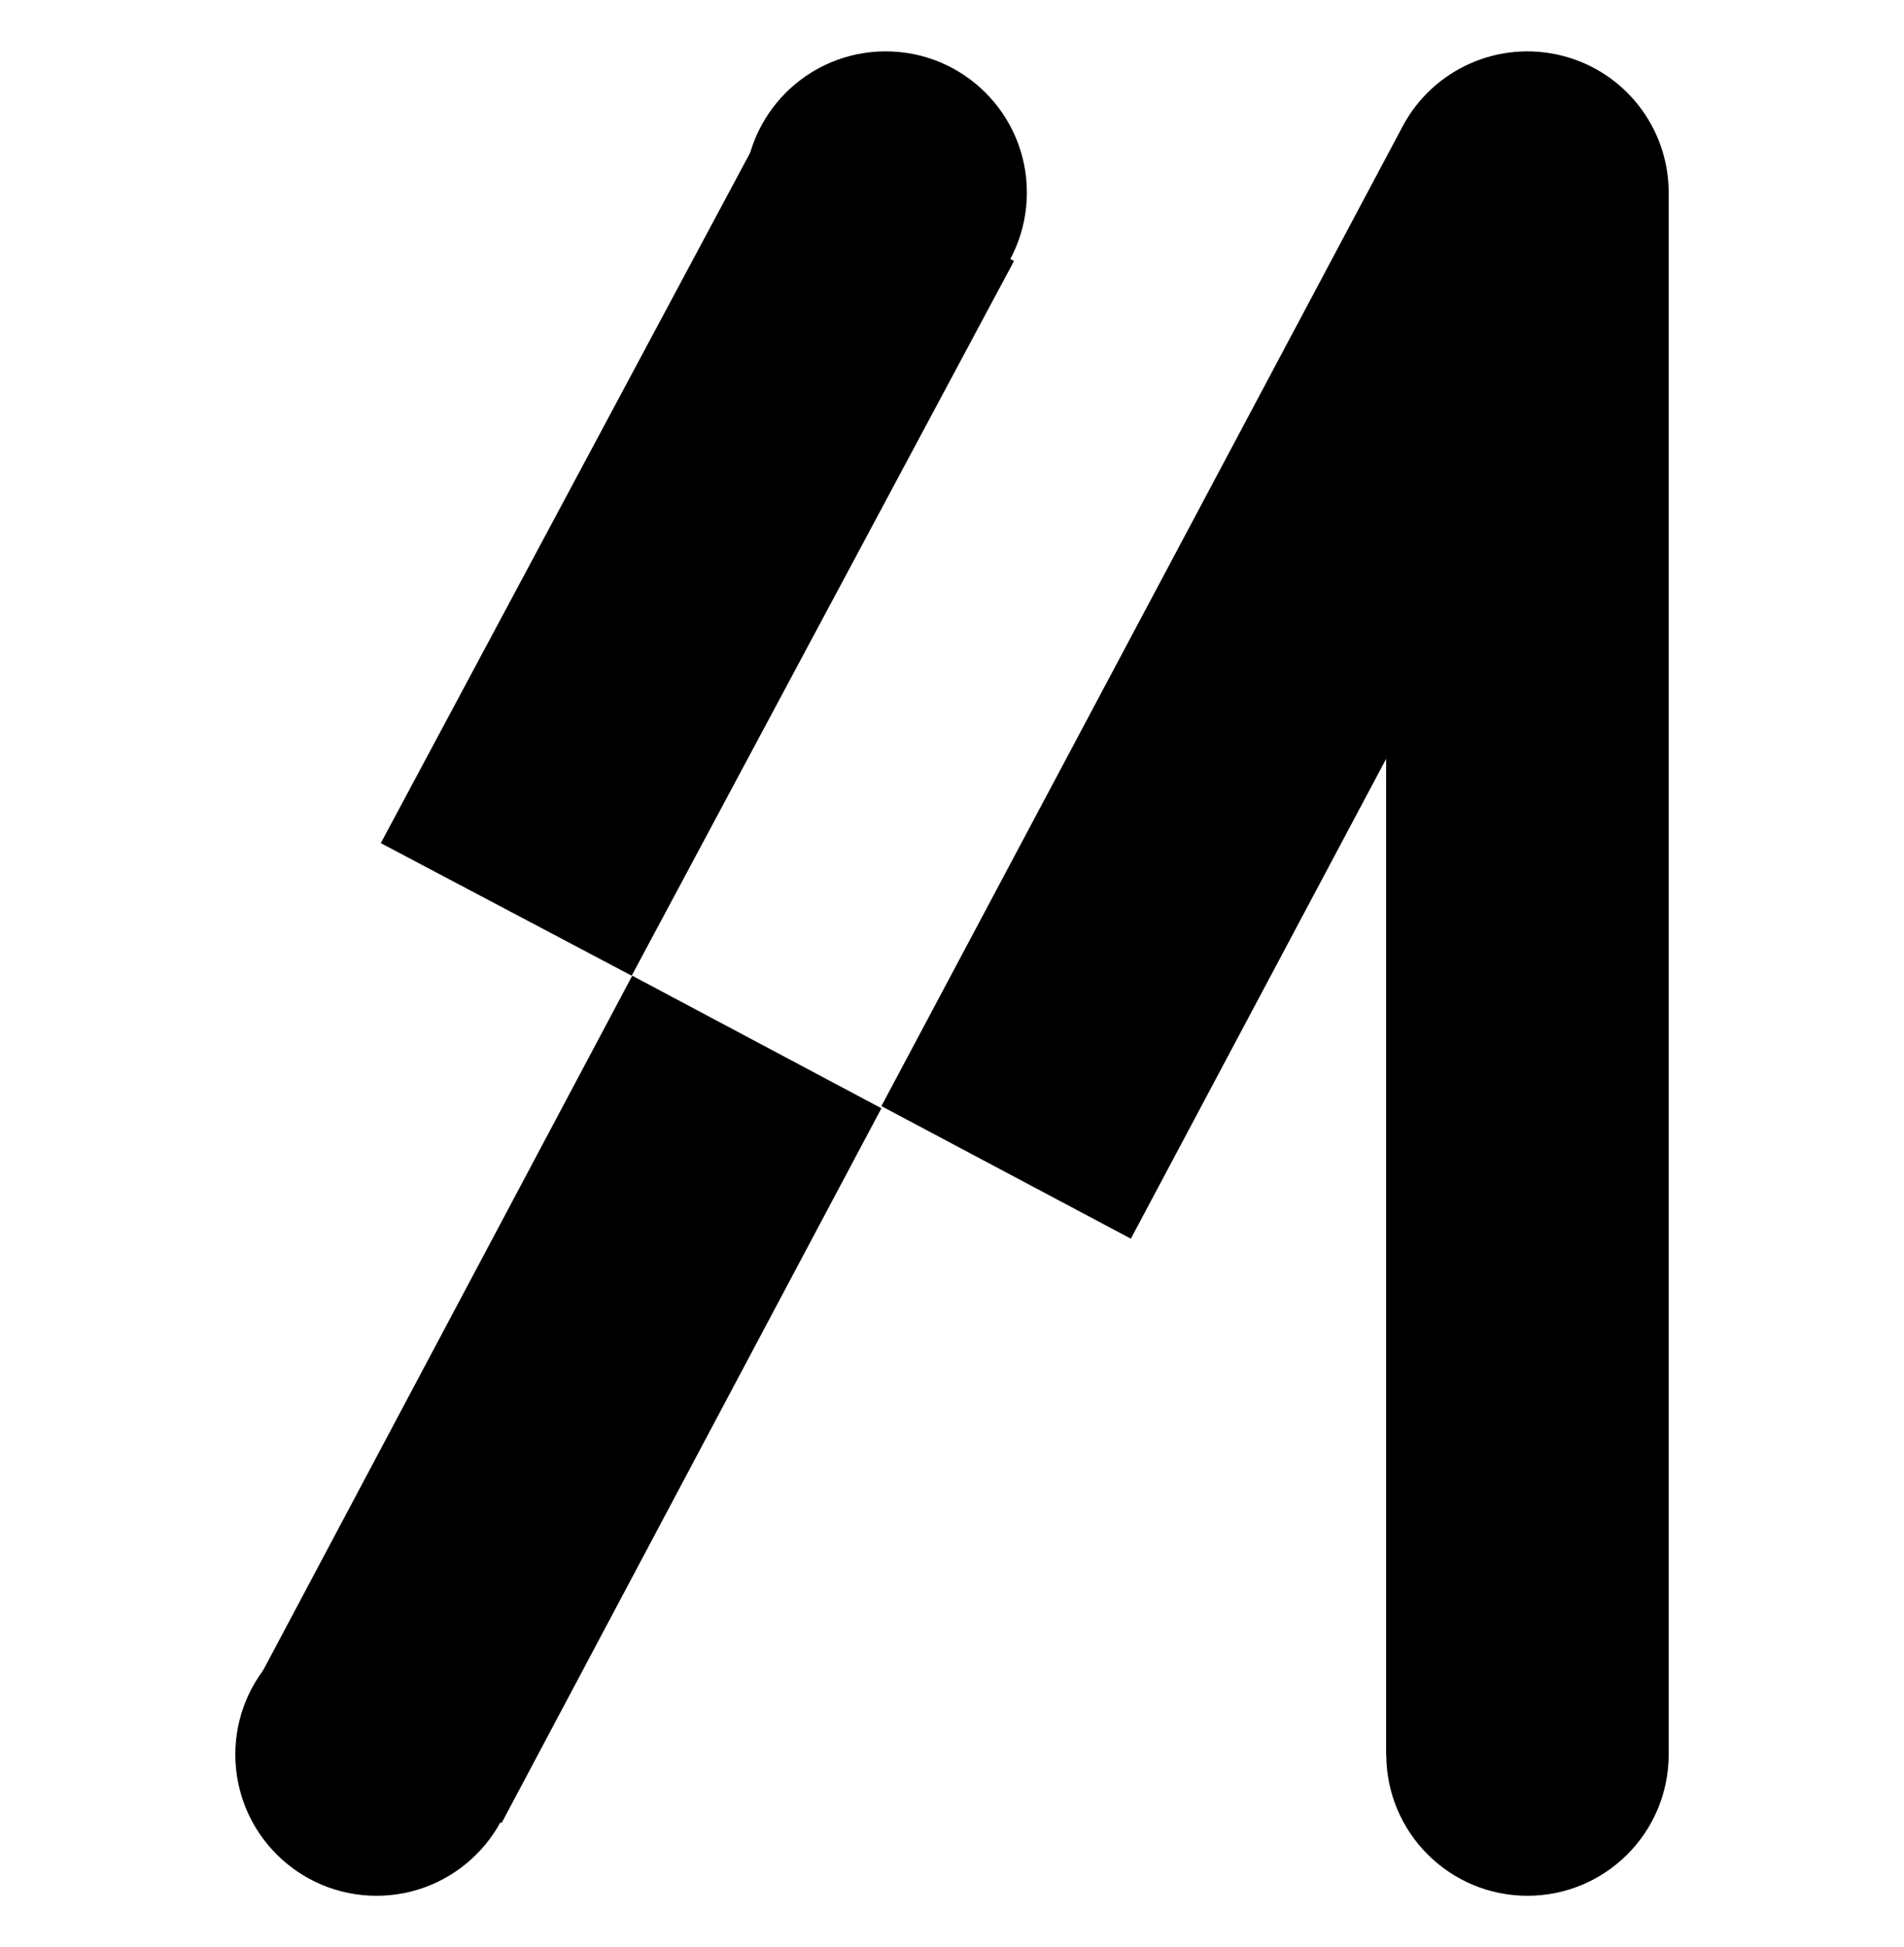 <svg width="445" height="455" viewBox="0 0 445 455" fill="none" xmlns="http://www.w3.org/2000/svg">
<path d="M88 443C106.225 443 121 428.225 121 410C121 391.775 106.225 377 88 377C69.775 377 55 391.775 55 410C55 428.225 69.775 443 88 443Z" fill="black"/>
<path fill-rule="evenodd" clip-rule="evenodd" d="M206 258.979L117.235 426L59 395.021L147.765 228L206 258.979Z" fill="black"/>
<path fill-rule="evenodd" clip-rule="evenodd" d="M237 60.979L147.632 228L89 197.021L178.368 30L237 60.979Z" fill="black"/>
<path d="M207 78C225.225 78 240 63.225 240 45C240 26.775 225.225 12 207 12C188.775 12 174 26.775 174 45C174 63.225 188.775 78 207 78Z" fill="black"/>
<path fill-rule="evenodd" clip-rule="evenodd" d="M364.971 12.983C379.679 16.648 390 29.848 390 44.995V410H323.968V177.319L264.303 289.453L206 258.475L327.833 29.506C334.949 16.133 350.264 9.319 364.971 12.983Z" fill="black"/>
<path d="M357 443C375.225 443 390 428.225 390 410C390 391.775 375.225 377 357 377C338.775 377 324 391.775 324 410C324 428.225 338.775 443 357 443Z" fill="black"/>
</svg>
